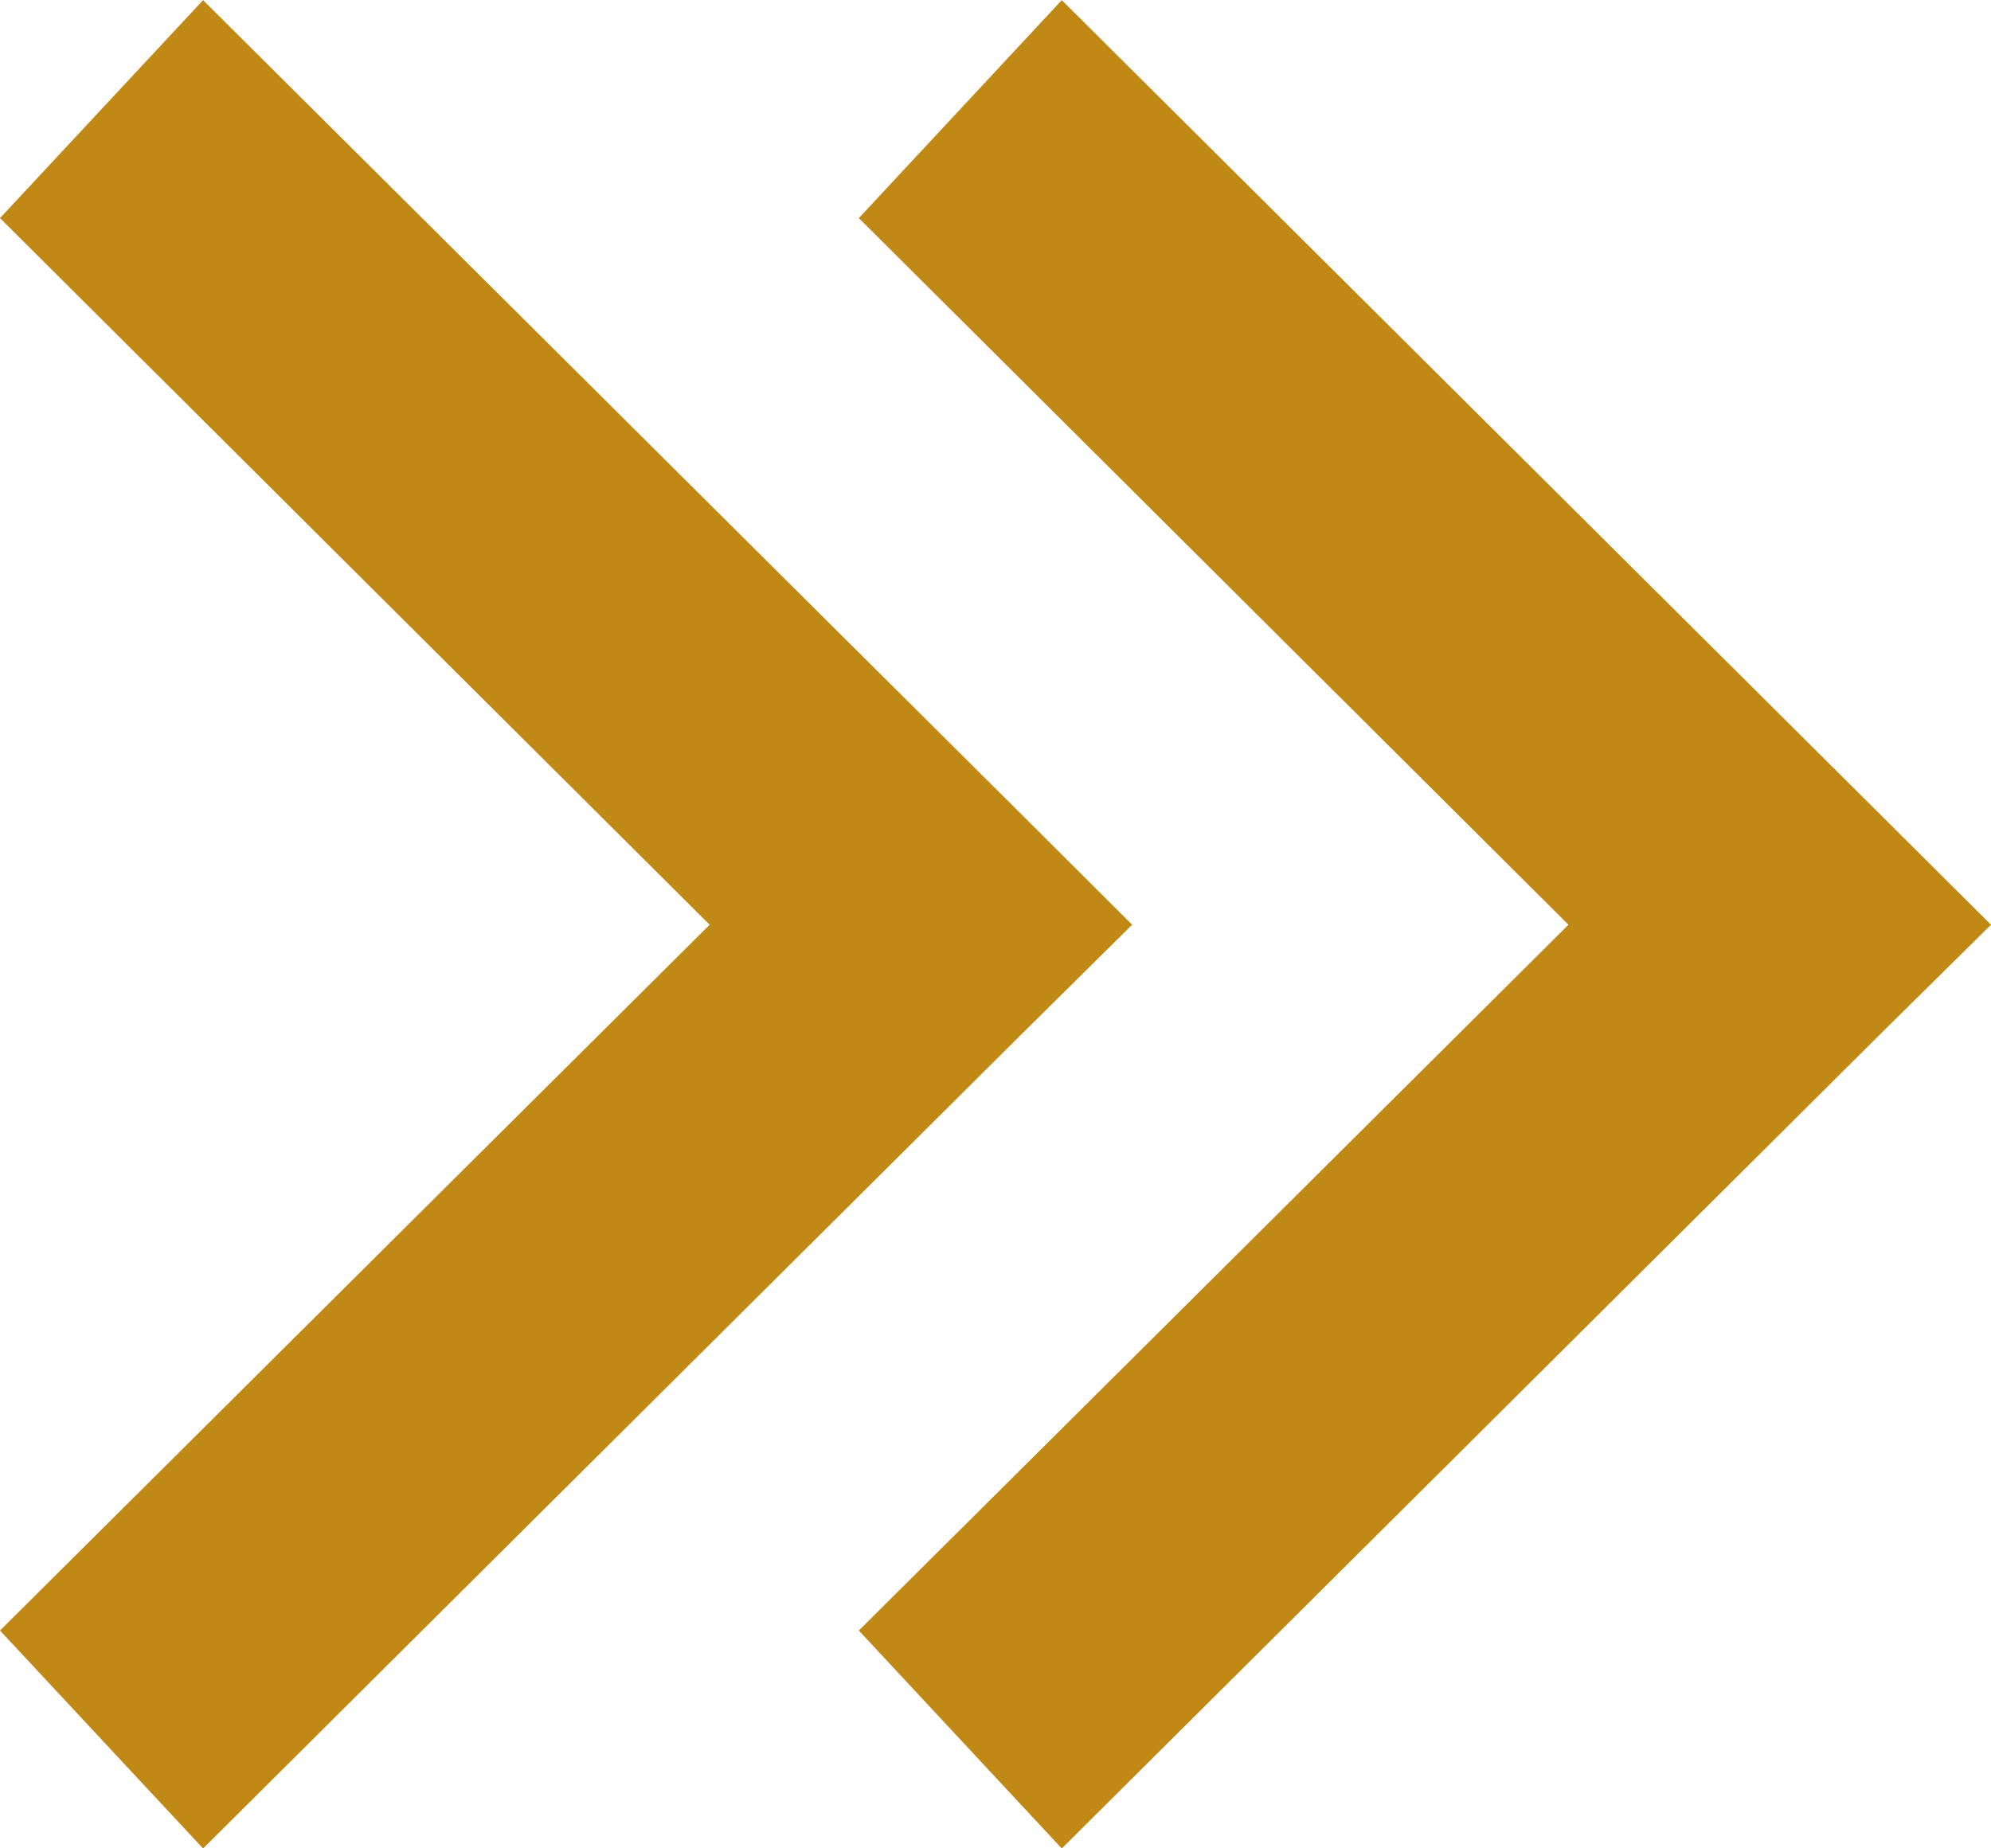 <svg width="14" height="13" viewBox="0 0 14 13" fill="none" xmlns="http://www.w3.org/2000/svg">
<path d="M1.428 0.001L0 1.534L4.99 6.504L0 11.468L1.428 13.001L7.19 7.267L7.961 6.504L7.19 5.735L1.428 0.001Z" fill="#C08814"/>
<path d="M7.466 0.001L6.039 1.534L11.029 6.504L6.039 11.468L7.466 13.001L13.228 7.267L14 6.504L13.228 5.735L7.466 0.001Z" fill="#C08814"/>
</svg>
